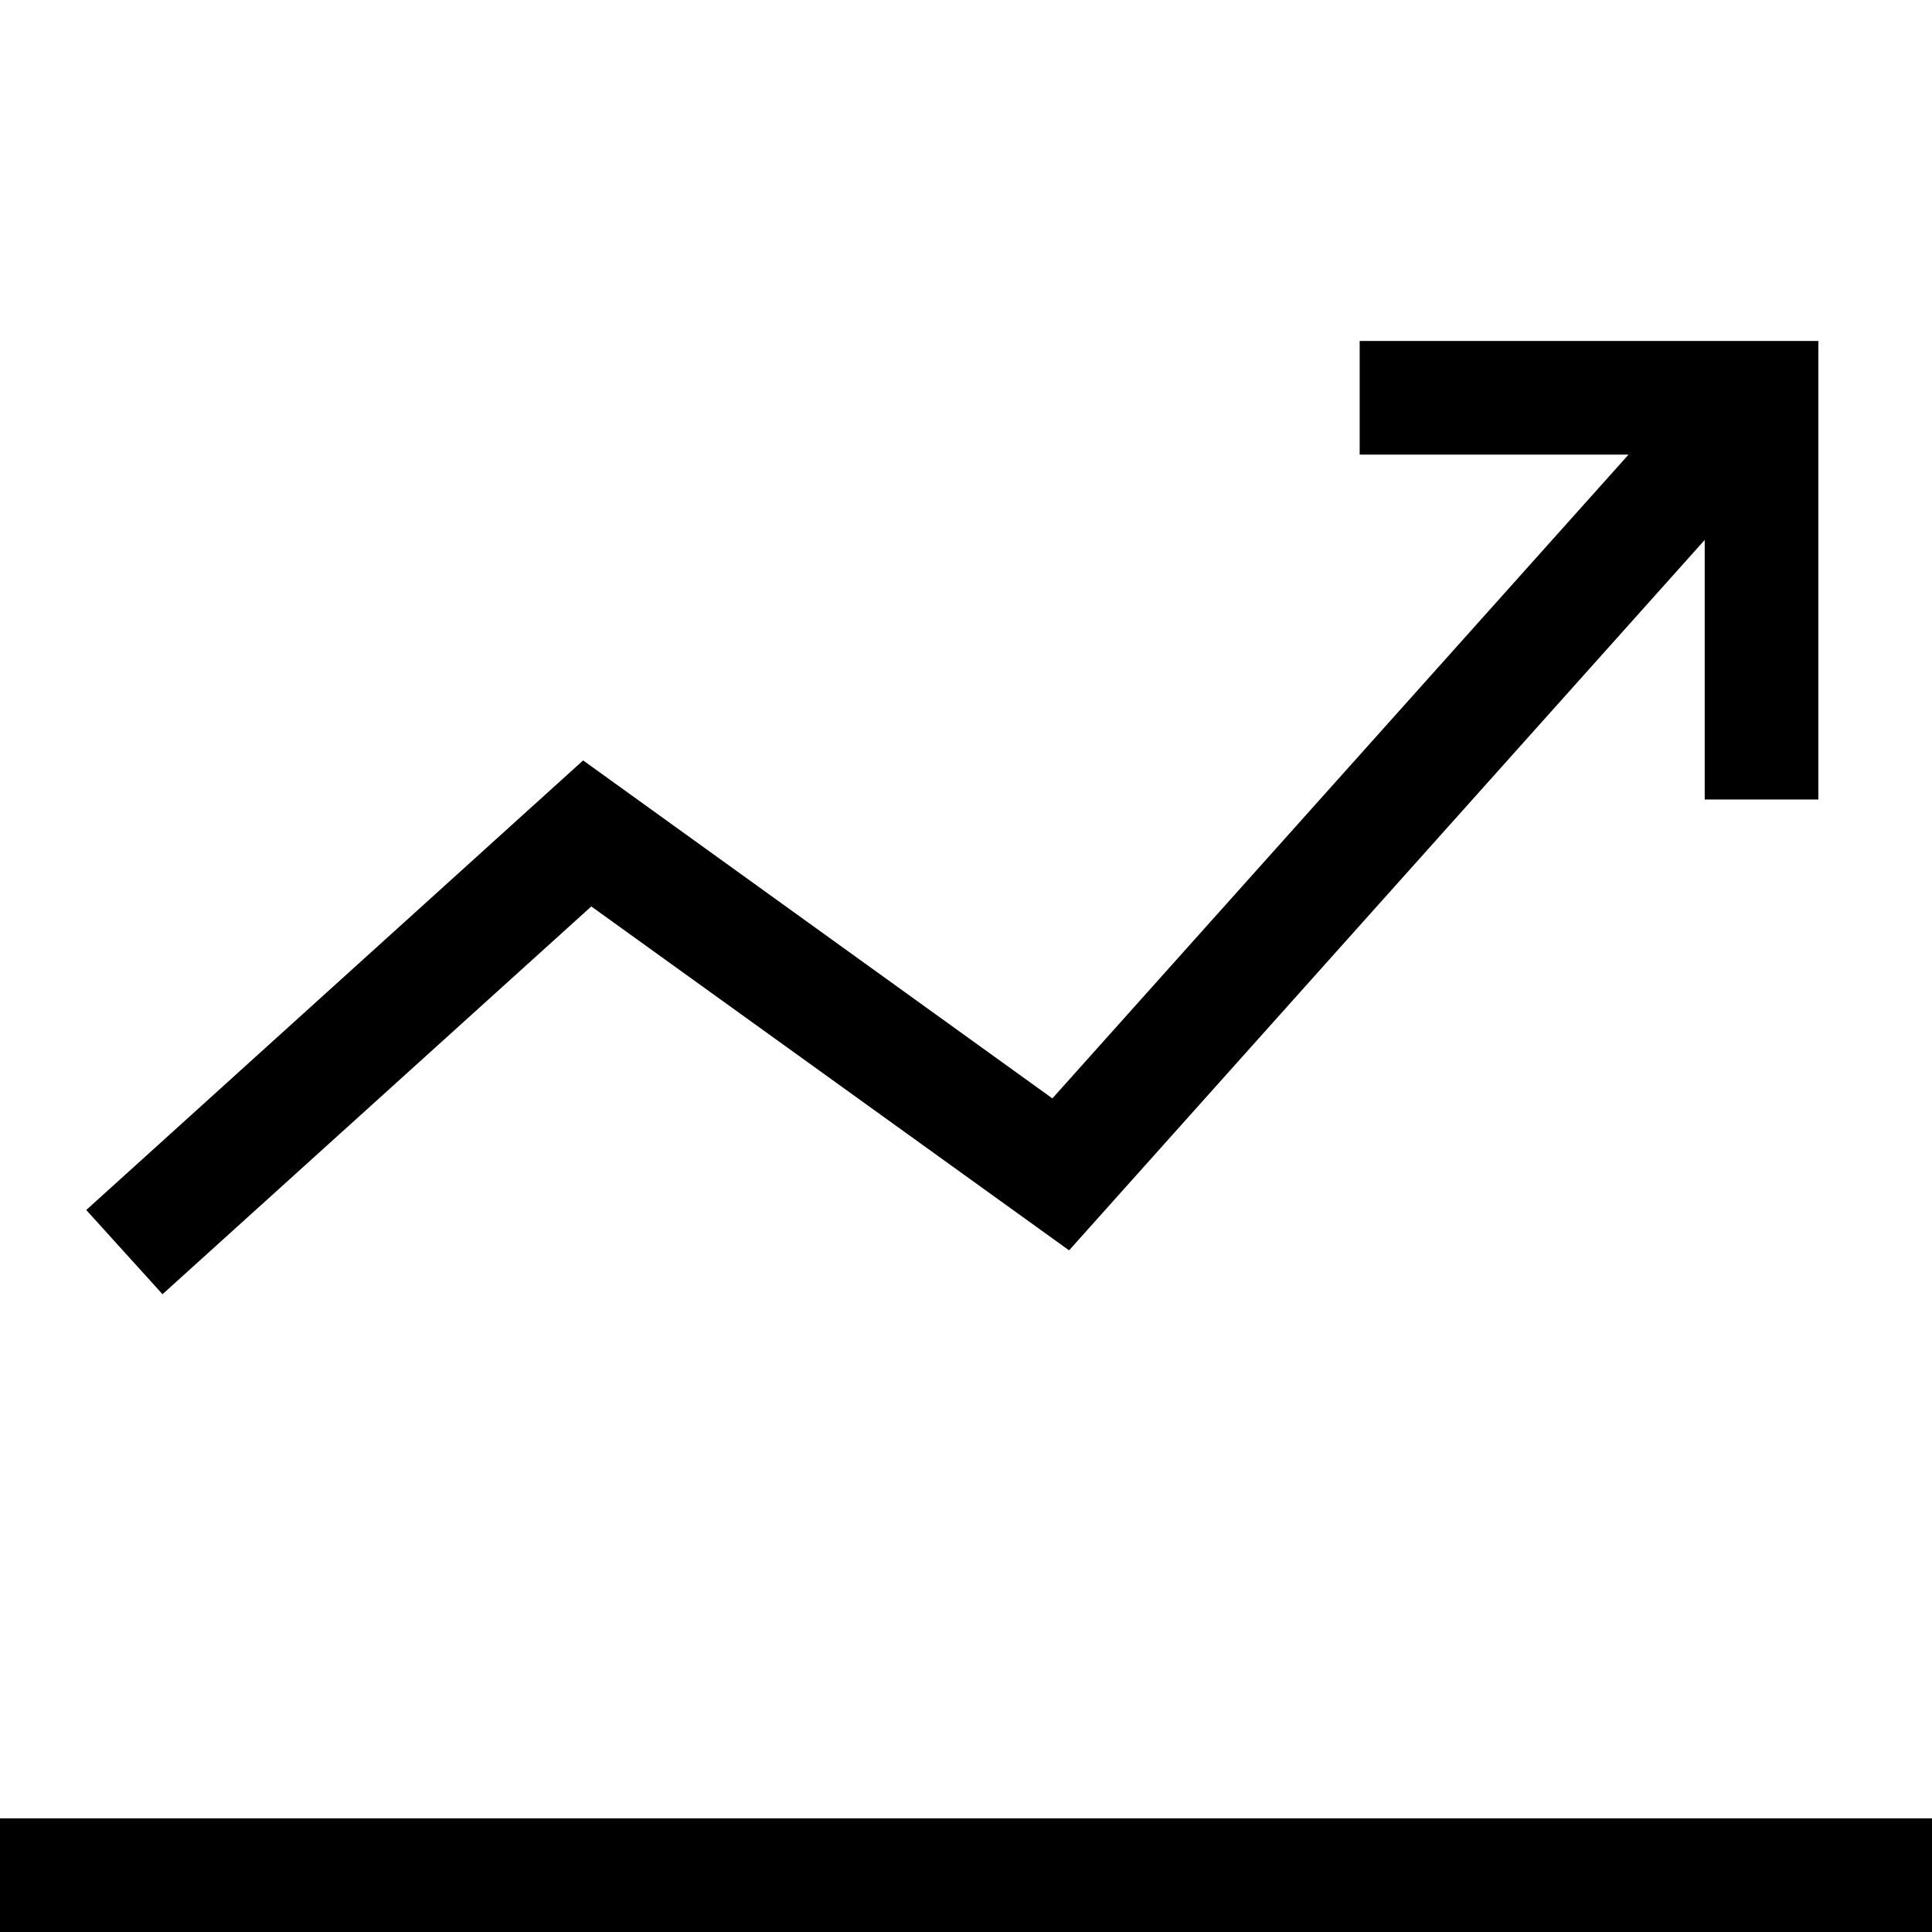 <?xml version="1.0" encoding="utf-8"?>
<!-- Generated by IcoMoon.io -->
<!DOCTYPE svg PUBLIC "-//W3C//DTD SVG 1.1//EN" "http://www.w3.org/Graphics/SVG/1.1/DTD/svg11.dtd">
<svg version="1.1" xmlns="http://www.w3.org/2000/svg" xmlns:xlink="http://www.w3.org/1999/xlink" width="17" height="17" viewBox="0 0 17 17">
<g>
</g>
	<path d="M17 16v1h-17v-1h17zM5.203 7.976l4.204 3.026 5.593-6.251v2.284h1v-4.035h-4.036v1h2.366l-5.070 5.665-4.129-2.974-4.372 3.956 0.671 0.741 3.773-3.412z" fill="#000000" />
</svg>
